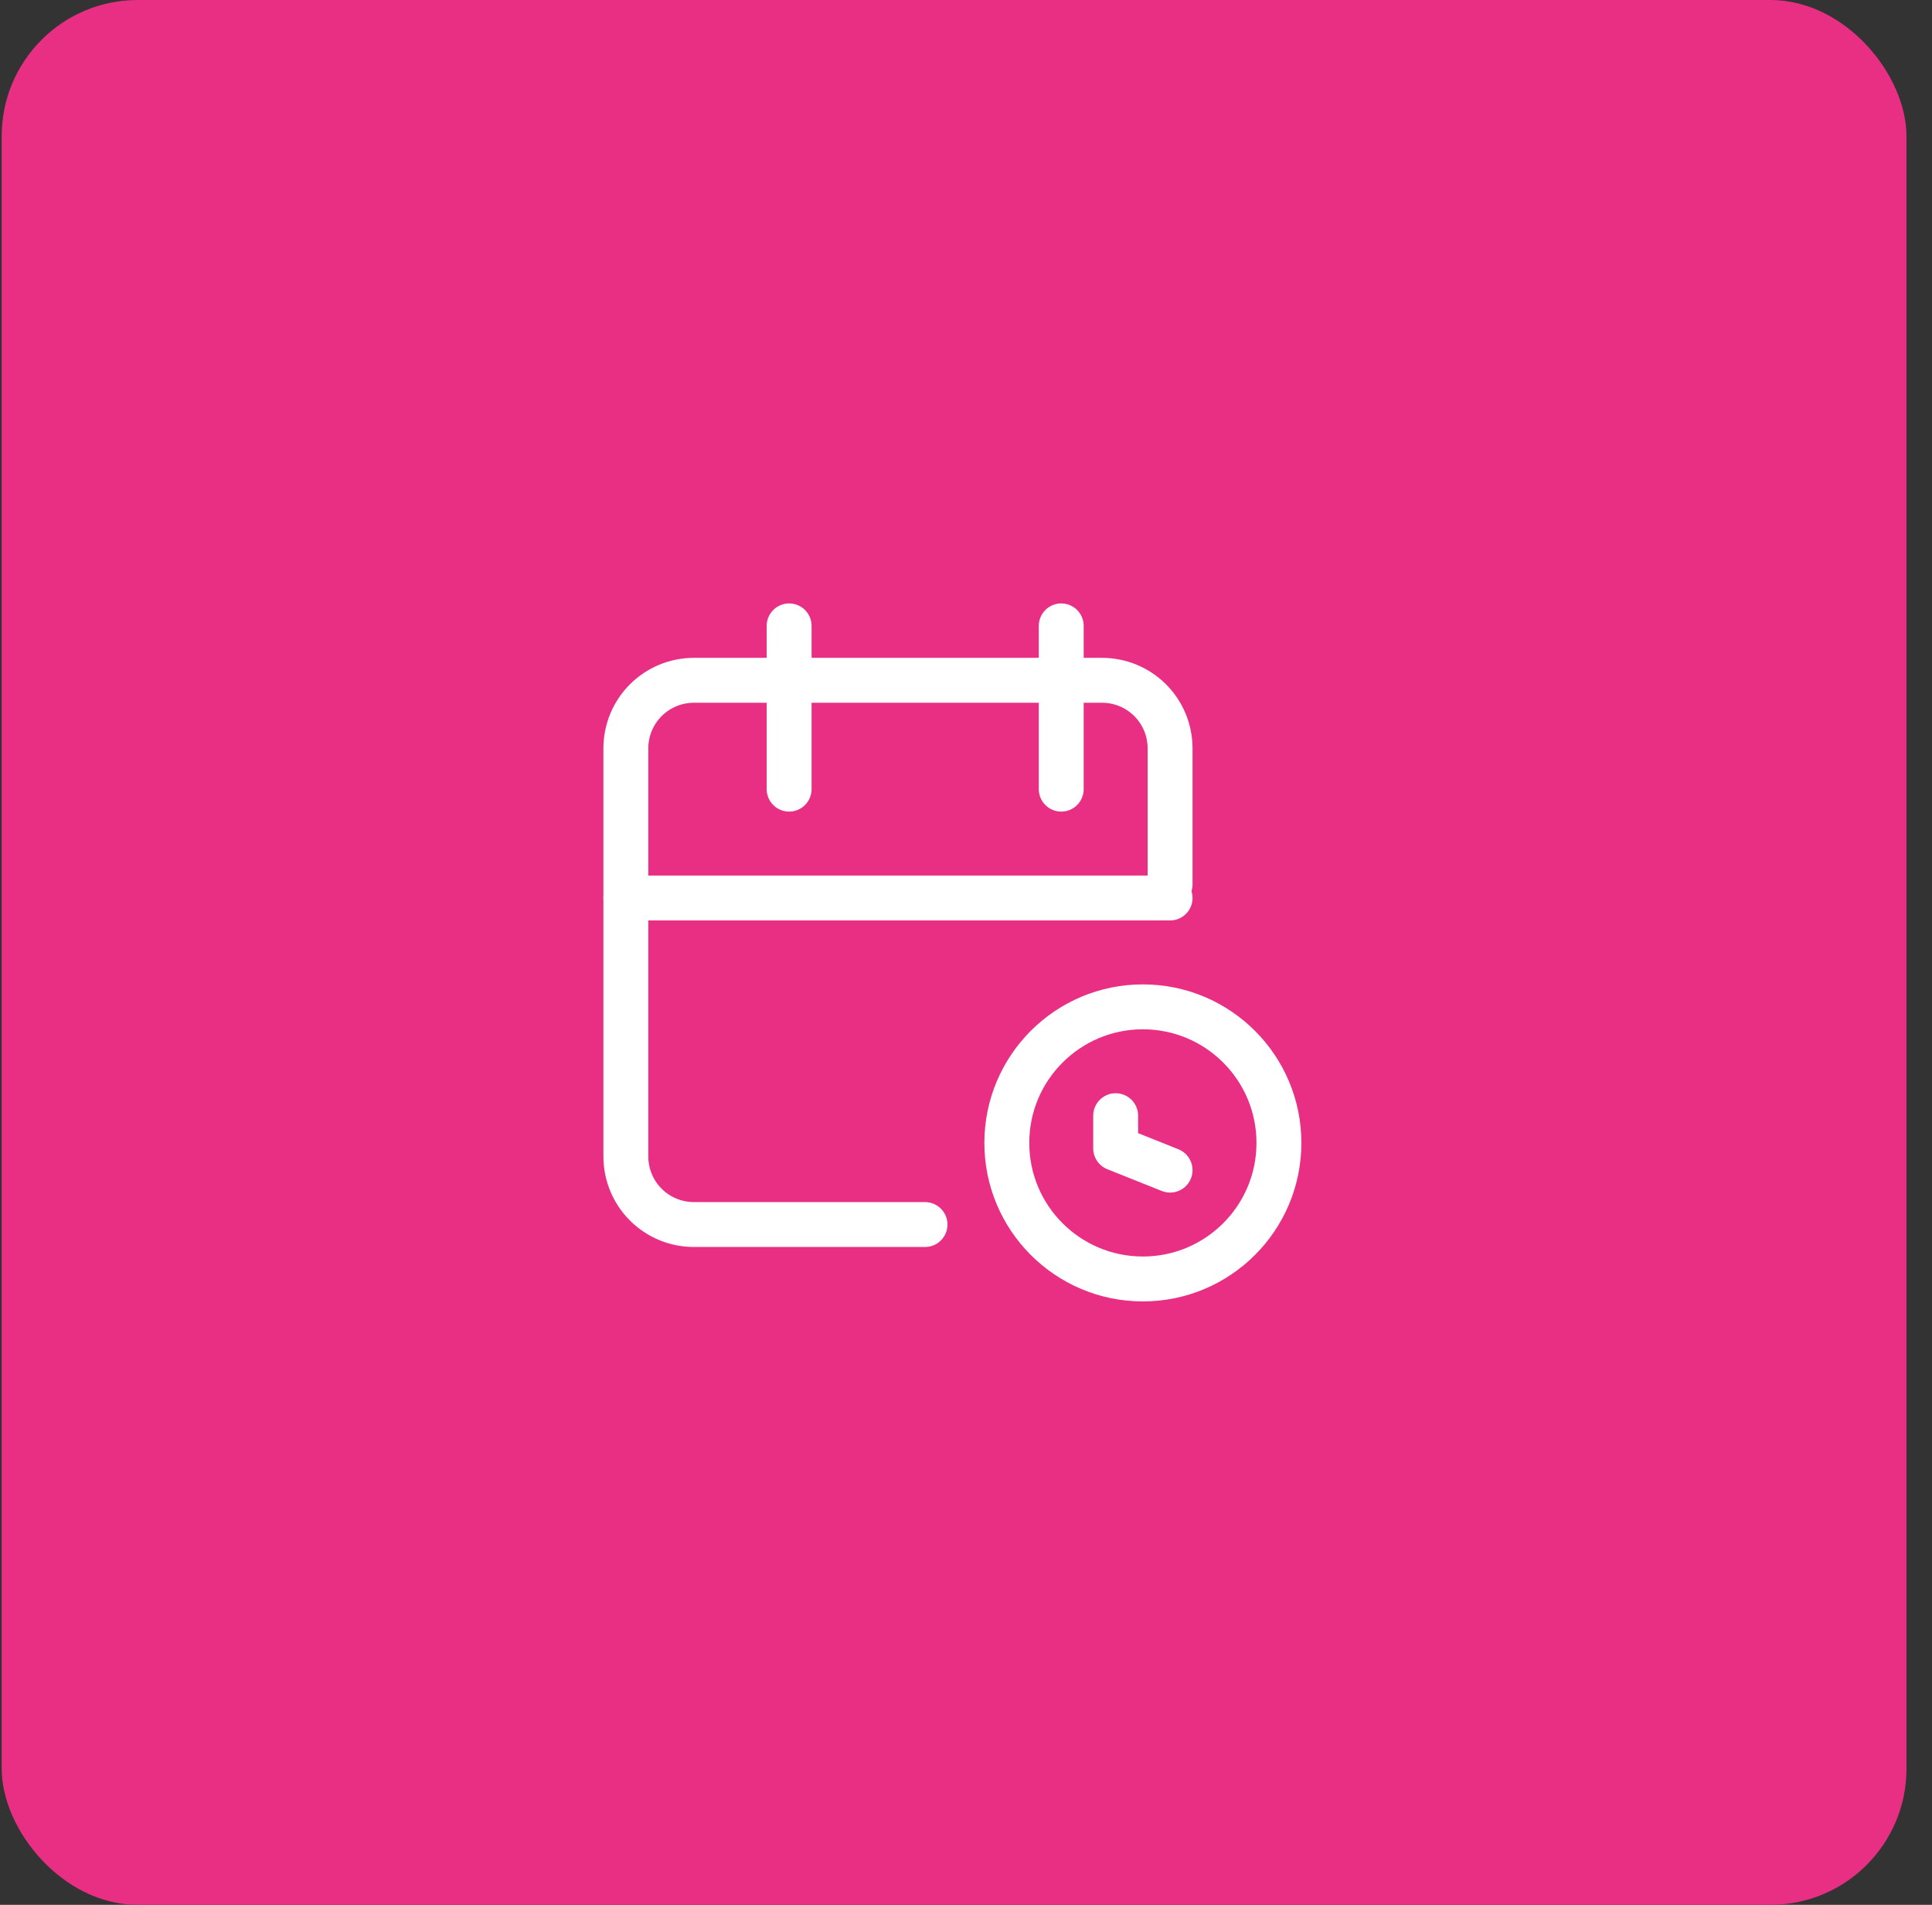 <svg width="71" height="70" viewBox="0 0 71 70" fill="none" xmlns="http://www.w3.org/2000/svg">
<rect x="0" y="0" width="71" height="70" fill="#333333" stroke="none"/>
<rect x="0.062" width="70" height="70" rx="5" fill="#E82F84"/>
<path d="M33.994 45H25.5C24.837 45 24.201 44.737 23.732 44.268C23.263 43.799 23 43.163 23 42.5V27.5C23 26.837 23.263 26.201 23.732 25.732C24.201 25.263 24.837 25 25.5 25H40.5C41.163 25 41.799 25.263 42.268 25.732C42.737 26.201 43 26.837 43 27.5V32.5" stroke="white" stroke-width="1.65" stroke-linecap="round" stroke-linejoin="round"/>
<path d="M42 47C44.761 47 47 44.761 47 42C47 39.239 44.761 37 42 37C39.239 37 37 39.239 37 42C37 44.761 39.239 47 42 47Z" stroke="white" stroke-width="1.65" stroke-linecap="round" stroke-linejoin="round"/>
<path d="M39 23V29" stroke="white" stroke-width="1.65" stroke-linecap="round" stroke-linejoin="round"/>
<path d="M29 23V29" stroke="white" stroke-width="1.65" stroke-linecap="round" stroke-linejoin="round"/>
<path d="M23 33H43" stroke="white" stroke-width="1.65" stroke-linecap="round" stroke-linejoin="round"/>
<path d="M41 41V42.201L43 43" stroke="white" stroke-width="1.65" stroke-linecap="round" stroke-linejoin="round"/>
</svg>
